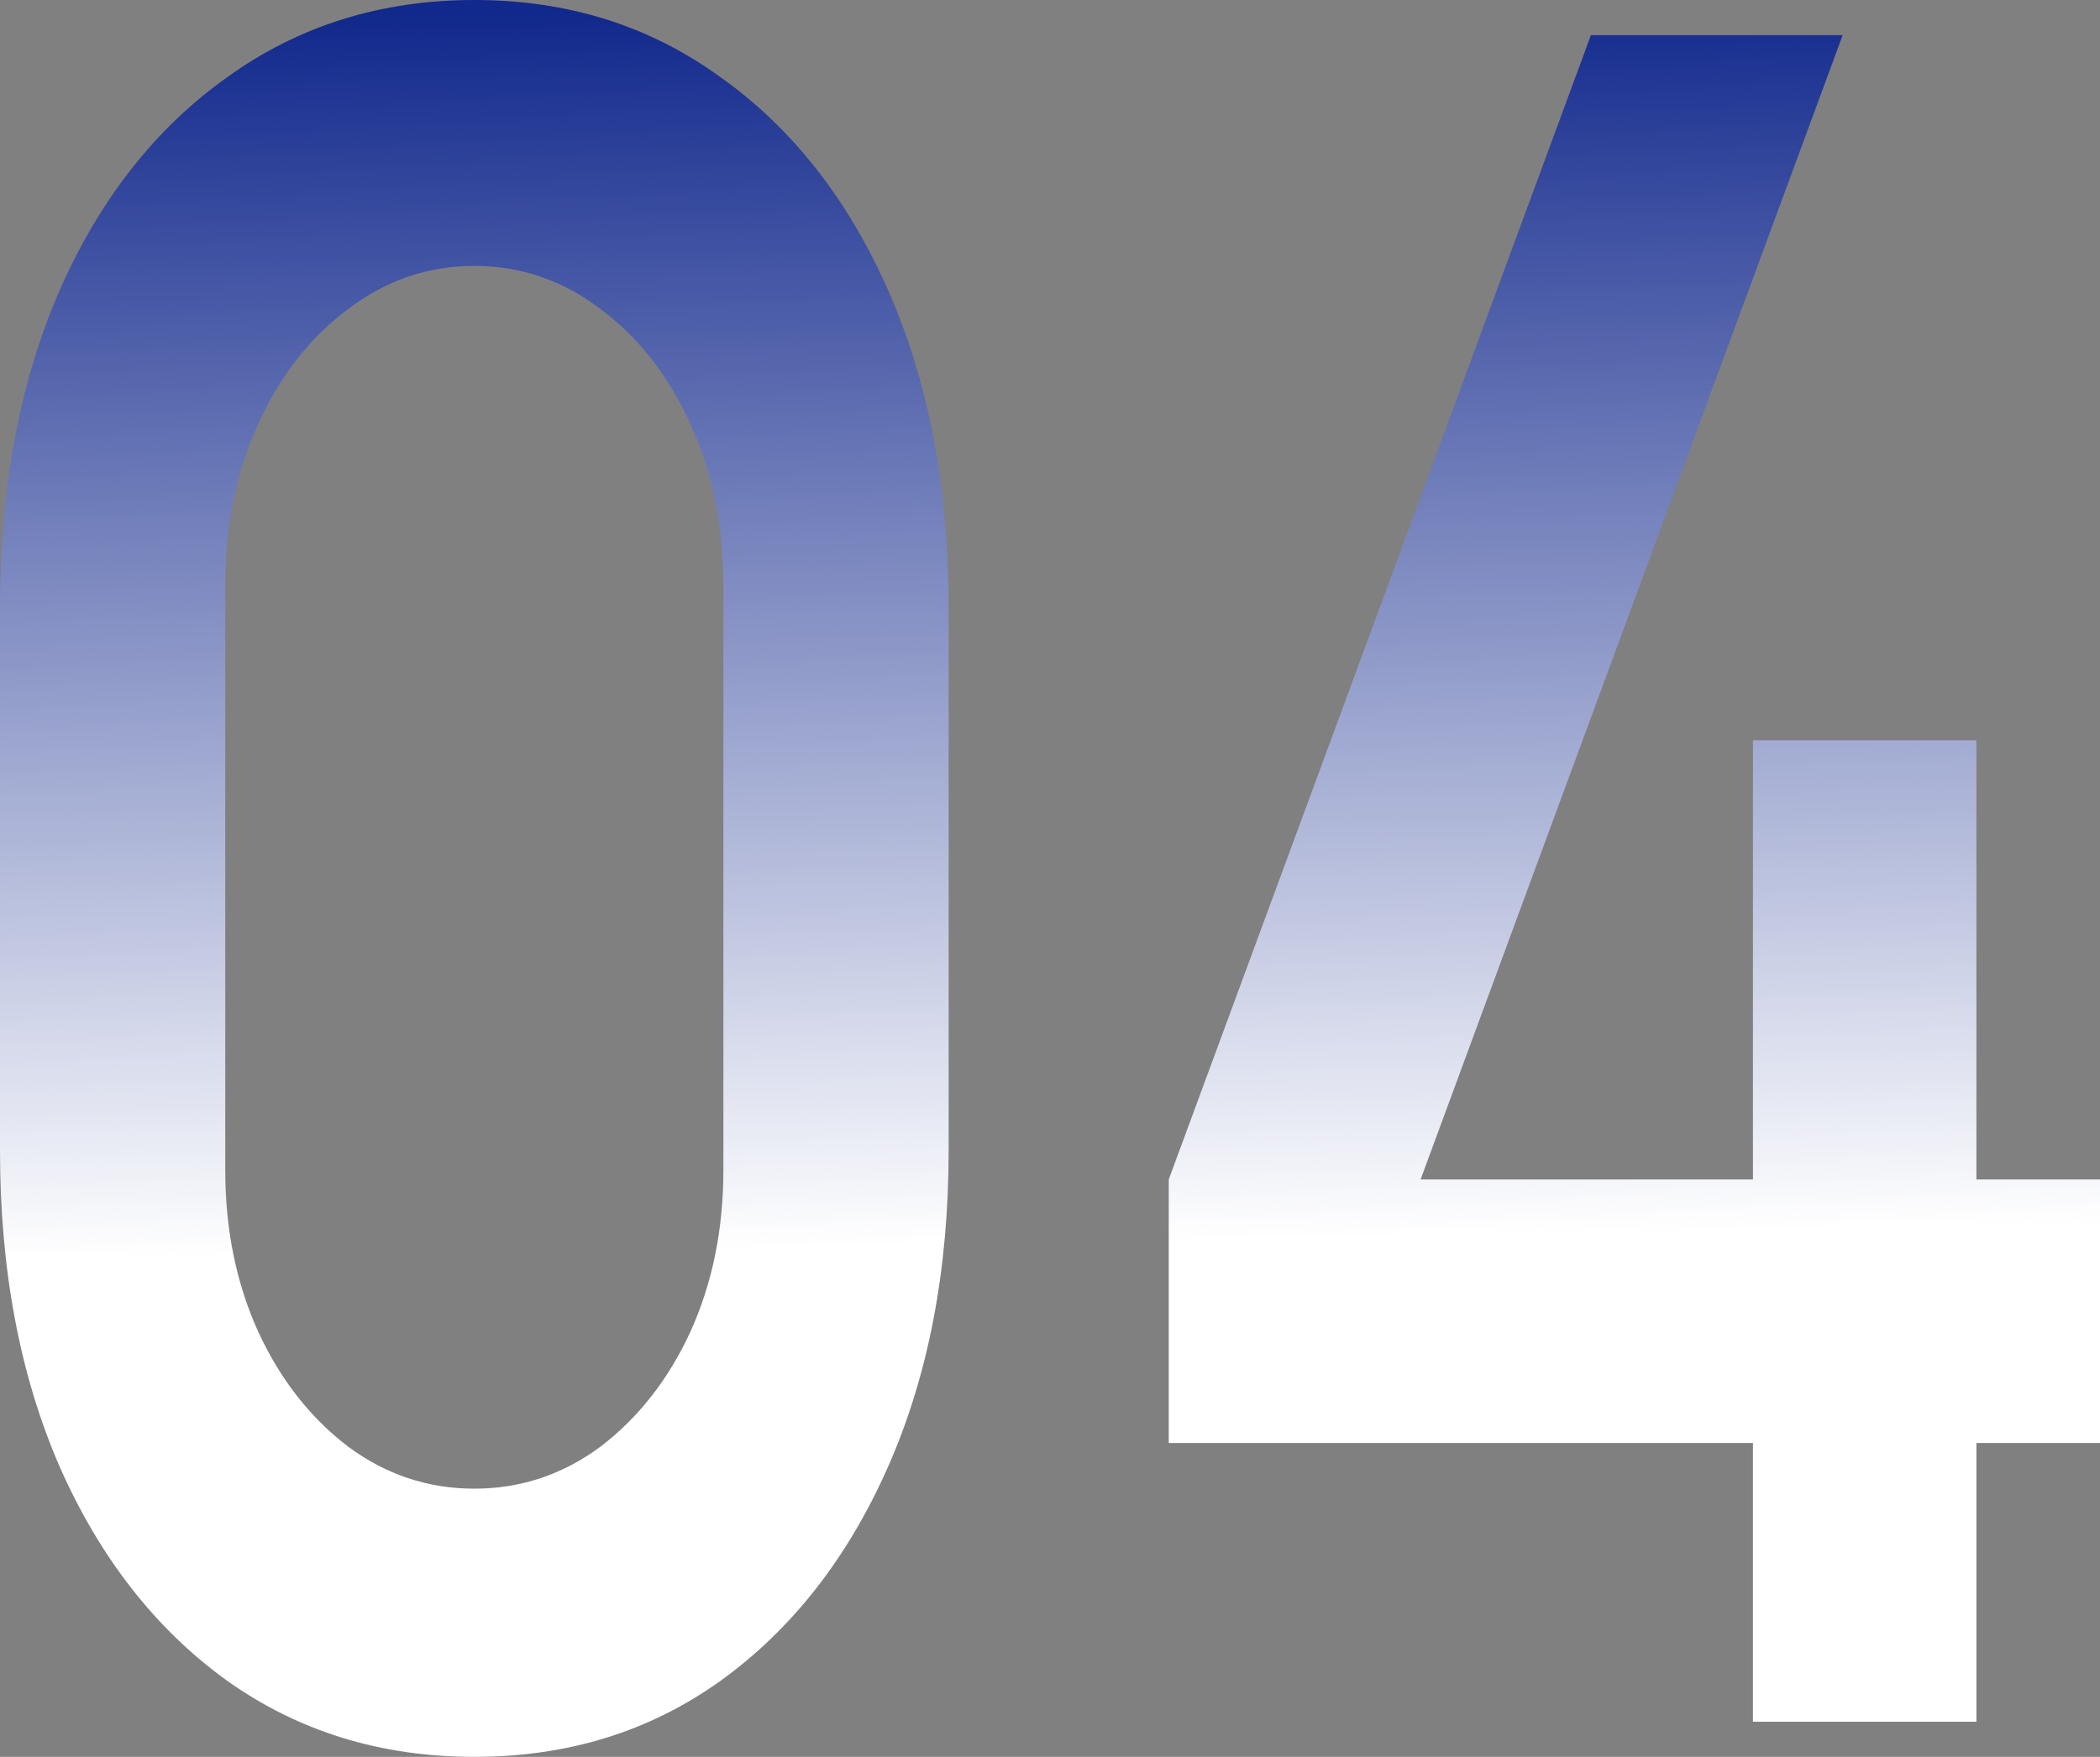 <?xml version="1.0" encoding="UTF-8"?> <svg xmlns="http://www.w3.org/2000/svg" width="49" height="41" viewBox="0 0 49 41" fill="none"><rect x="0" y="0" width="49" height="41" fill="#808080" stroke="none"/><path d="M11.067 41C8.888 41 6.965 40.408 5.299 39.223C3.632 38.021 2.329 36.353 1.389 34.221C0.463 32.089 0 29.629 0 26.841V14.159C0 11.371 0.463 8.911 1.389 6.779C2.329 4.647 3.632 2.988 5.299 1.804C6.965 0.601 8.888 0 11.067 0C13.247 0 15.162 0.601 16.815 1.804C18.481 2.988 19.785 4.647 20.725 6.779C21.665 8.911 22.135 11.371 22.135 14.159V26.841C22.135 29.629 21.665 32.089 20.725 34.221C19.785 36.353 18.481 38.021 16.815 39.223C15.162 40.408 13.247 41 11.067 41ZM11.067 34.741C12.15 34.741 13.133 34.413 14.016 33.757C14.899 33.082 15.597 32.19 16.11 31.078C16.622 29.948 16.879 28.691 16.879 27.306V13.667C16.879 12.264 16.622 11.006 16.11 9.895C15.597 8.765 14.899 7.872 14.016 7.216C13.133 6.542 12.15 6.205 11.067 6.205C9.985 6.205 9.002 6.542 8.119 7.216C7.236 7.872 6.538 8.765 6.025 9.895C5.512 11.006 5.256 12.264 5.256 13.667V27.306C5.256 28.691 5.512 29.948 6.025 31.078C6.538 32.19 7.236 33.082 8.119 33.757C9.002 34.413 9.985 34.741 11.067 34.741Z" fill="url(#paint0_linear_3262_89)"></path><path d="M40.902 40.18V33.675H27.271V27.525L37.121 0.82H42.996L33.147 27.525H40.902V17.275H46.116V27.525H49V33.675H46.116V40.18H40.902Z" fill="url(#paint1_linear_3262_89)"></path><defs><linearGradient id="paint0_linear_3262_89" x1="24.5" y1="-2.70084e-08" x2="25" y2="29" gradientUnits="userSpaceOnUse"><stop stop-color="#11288C"></stop><stop offset="1" stop-color="white"></stop></linearGradient><linearGradient id="paint1_linear_3262_89" x1="24.5" y1="-2.70084e-08" x2="25" y2="29" gradientUnits="userSpaceOnUse"><stop stop-color="#11288C"></stop><stop offset="1" stop-color="white"></stop></linearGradient></defs></svg> 